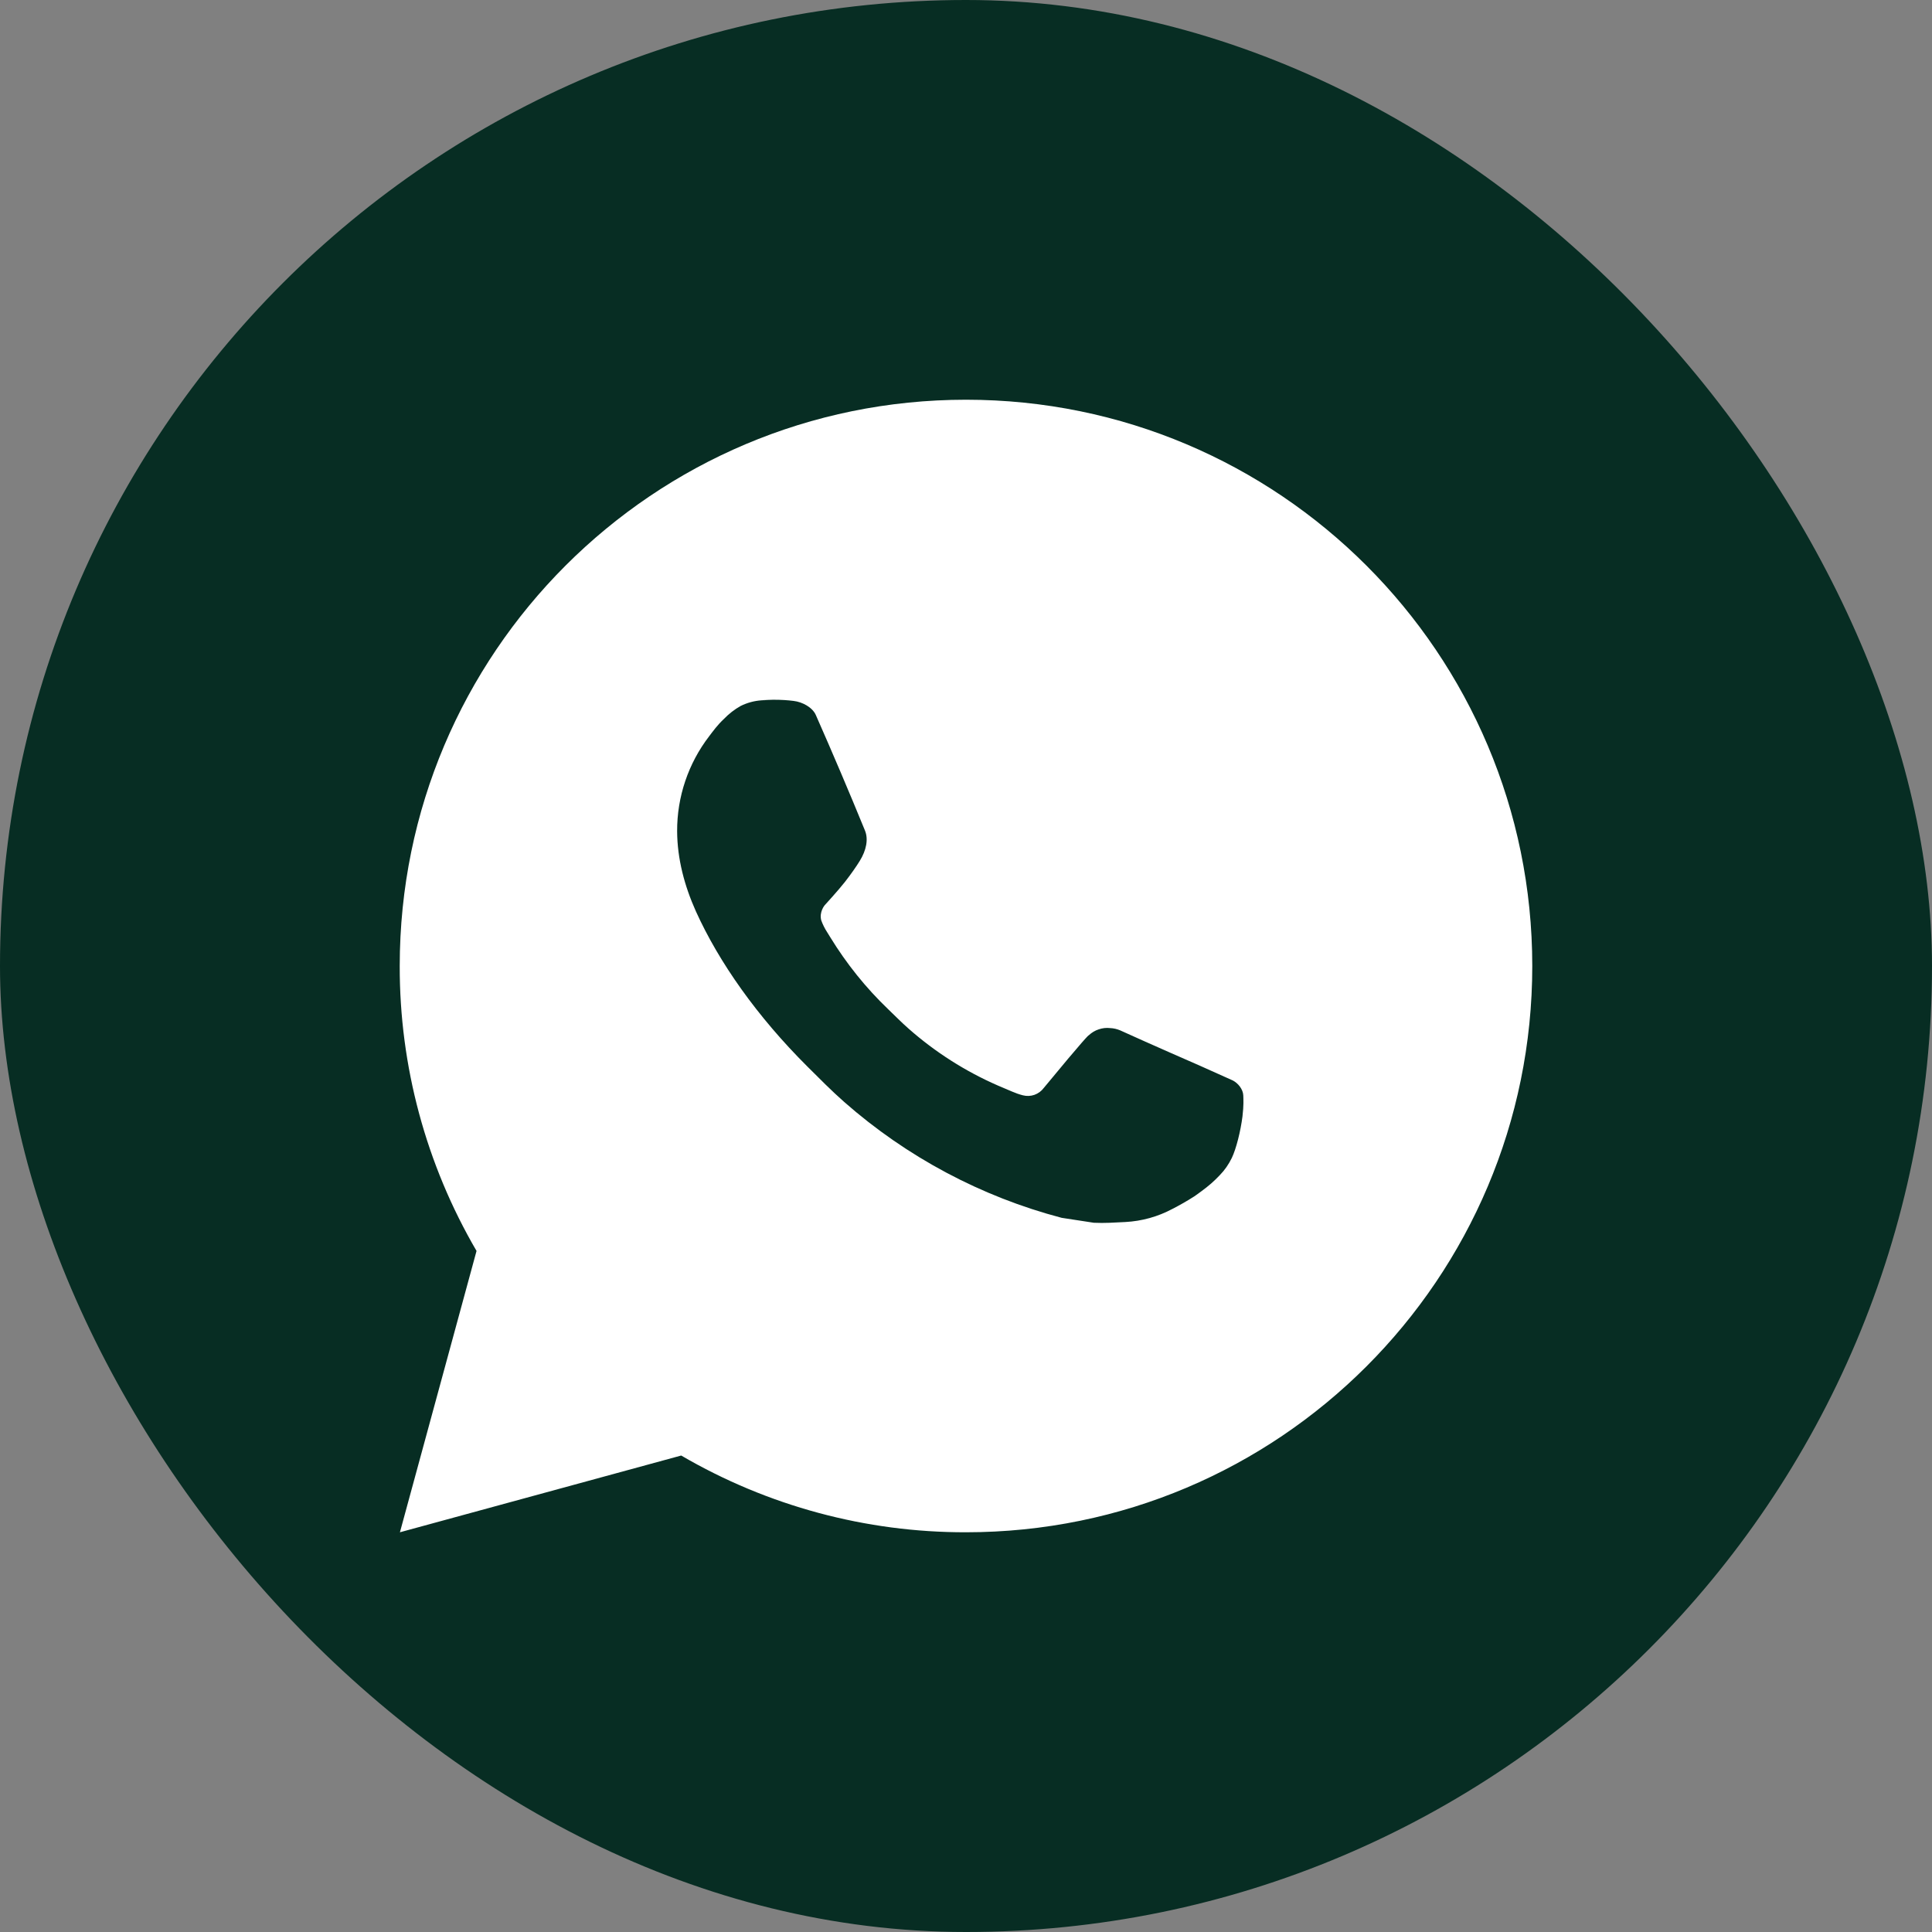 <?xml version="1.0" encoding="UTF-8"?> <svg xmlns="http://www.w3.org/2000/svg" width="29" height="29" viewBox="0 0 29 29" fill="none"><rect x="0" y="0" width="29" height="29" fill="#808080" stroke="none"/><rect width="29" height="29" rx="14.5" fill="#072D23"></rect><path d="M14.5 6C19.195 6 23 9.805 23 14.5C23 19.195 19.195 23 14.5 23C12.998 23.003 11.522 22.605 10.225 21.848L6.003 23L7.153 18.777C6.395 17.479 5.997 16.003 6 14.5C6 9.805 9.805 6 14.5 6ZM11.603 10.505L11.433 10.512C11.323 10.519 11.216 10.548 11.117 10.597C11.025 10.649 10.941 10.714 10.867 10.791C10.765 10.887 10.707 10.97 10.645 11.051C10.331 11.46 10.162 11.961 10.164 12.477C10.166 12.893 10.275 13.299 10.445 13.678C10.792 14.445 11.364 15.257 12.119 16.009C12.301 16.19 12.48 16.372 12.672 16.541C13.61 17.366 14.727 17.962 15.936 18.28L16.419 18.354C16.576 18.362 16.733 18.351 16.891 18.343C17.139 18.33 17.38 18.263 17.599 18.146C17.71 18.089 17.819 18.027 17.925 17.959C17.925 17.959 17.961 17.935 18.031 17.883C18.146 17.798 18.216 17.738 18.311 17.638C18.383 17.564 18.442 17.479 18.49 17.381C18.556 17.243 18.622 16.979 18.65 16.758C18.67 16.59 18.664 16.498 18.662 16.441C18.658 16.35 18.583 16.256 18.5 16.216L18.005 15.994C18.005 15.994 17.266 15.672 16.814 15.466C16.766 15.446 16.716 15.434 16.664 15.432C16.606 15.425 16.547 15.432 16.492 15.451C16.436 15.469 16.386 15.5 16.343 15.54C16.339 15.538 16.282 15.586 15.667 16.331C15.632 16.378 15.583 16.414 15.527 16.434C15.472 16.453 15.412 16.456 15.354 16.441C15.299 16.427 15.245 16.408 15.192 16.385C15.086 16.341 15.05 16.324 14.978 16.294C14.49 16.081 14.038 15.793 13.639 15.441C13.532 15.347 13.432 15.245 13.33 15.147C12.996 14.827 12.705 14.464 12.463 14.069L12.413 13.988C12.378 13.934 12.349 13.875 12.327 13.814C12.294 13.689 12.378 13.589 12.378 13.589C12.378 13.589 12.585 13.363 12.681 13.24C12.774 13.121 12.854 13.006 12.905 12.923C13.005 12.762 13.036 12.596 12.984 12.468C12.746 11.886 12.5 11.308 12.246 10.733C12.196 10.619 12.047 10.537 11.912 10.521C11.866 10.515 11.82 10.511 11.774 10.508C11.66 10.501 11.546 10.502 11.431 10.511L11.603 10.505Z" fill="white"></path></svg> 